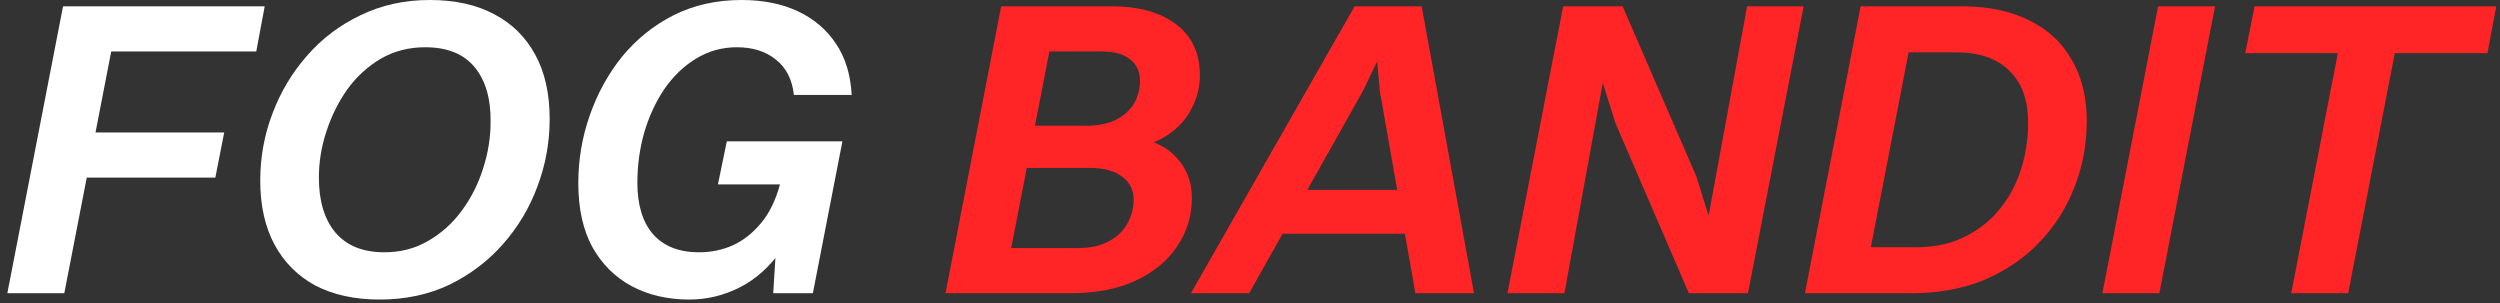 <svg width="239" height="29" viewBox="0 0 239 29" fill="none" xmlns="http://www.w3.org/2000/svg">
<rect x="0" y="0" width="239" height="29" fill="#333333" stroke="none"/>
<path d="M0.702 28.032L6.026 0.605H11.471L6.147 28.032H0.702ZM9.172 4.921L9.979 0.605H25.305L24.499 4.921H9.172ZM6.833 16.98L7.639 12.665H21.433L20.587 16.98H6.833Z" fill="white"/>
<path d="M36.294 28.637C33.927 28.637 31.884 28.193 30.163 27.306C28.469 26.391 27.165 25.087 26.25 23.393C25.336 21.699 24.879 19.656 24.879 17.263C24.879 15.031 25.269 12.893 26.049 10.85C26.829 8.779 27.931 6.937 29.356 5.324C30.781 3.684 32.489 2.393 34.478 1.452C36.468 0.484 38.673 0 41.093 0C43.513 0 45.57 0.457 47.264 1.371C48.958 2.259 50.262 3.549 51.176 5.243C52.091 6.91 52.548 8.954 52.548 11.374C52.548 13.606 52.158 15.757 51.378 17.827C50.625 19.871 49.523 21.713 48.071 23.353C46.646 24.966 44.938 26.257 42.949 27.225C40.959 28.166 38.74 28.637 36.294 28.637ZM36.737 24.119C38.297 24.119 39.695 23.756 40.932 23.03C42.196 22.304 43.271 21.336 44.158 20.126C45.046 18.916 45.718 17.585 46.175 16.133C46.659 14.654 46.901 13.162 46.901 11.656C46.928 9.425 46.417 7.677 45.368 6.413C44.32 5.149 42.747 4.517 40.65 4.517C39.09 4.517 37.678 4.88 36.414 5.606C35.178 6.332 34.115 7.3 33.228 8.51C32.368 9.72 31.695 11.065 31.212 12.544C30.727 13.996 30.485 15.475 30.485 16.98C30.485 19.212 31.01 20.96 32.059 22.224C33.134 23.487 34.694 24.119 36.737 24.119Z" fill="white"/>
<path d="M81.422 9.075H75.896C75.735 7.596 75.157 6.467 74.162 5.687C73.194 4.907 71.957 4.517 70.451 4.517C69.026 4.517 67.722 4.88 66.539 5.606C65.382 6.305 64.374 7.273 63.514 8.51C62.68 9.747 62.035 11.145 61.578 12.705C61.148 14.238 60.932 15.824 60.932 17.464C60.932 19.589 61.43 21.229 62.425 22.385C63.447 23.541 64.912 24.119 66.821 24.119C67.95 24.119 69.013 23.904 70.007 23.474C71.029 23.017 71.943 22.304 72.75 21.336C73.557 20.368 74.162 19.131 74.565 17.626H77.146C76.689 20.18 75.883 22.264 74.726 23.877C73.597 25.491 72.266 26.687 70.733 27.467C69.201 28.247 67.587 28.637 65.893 28.637C63.823 28.637 61.981 28.206 60.368 27.346C58.781 26.486 57.531 25.235 56.617 23.595C55.729 21.955 55.286 19.925 55.286 17.505C55.286 15.273 55.649 13.122 56.375 11.051C57.101 8.954 58.136 7.072 59.48 5.405C60.852 3.738 62.492 2.42 64.401 1.452C66.337 0.484 68.502 0 70.895 0C72.965 0 74.767 0.363 76.299 1.089C77.832 1.815 79.042 2.85 79.929 4.195C80.817 5.512 81.314 7.139 81.422 9.075ZM77.711 28.032H73.92L74.565 17.626H68.636L69.483 13.512H80.534L77.711 28.032Z" fill="white"/>
<path d="M90.389 28.032L95.713 0.605H101.158L95.834 28.032H90.389ZM102.327 28.032H94.341L95.188 23.716H103.013C104.223 23.716 105.218 23.501 105.998 23.071C106.804 22.64 107.396 22.076 107.772 21.377C108.176 20.651 108.377 19.884 108.377 19.078C108.377 18.163 108.014 17.437 107.288 16.9C106.562 16.335 105.527 16.053 104.183 16.053H96.681L97.487 12.019H103.86C104.989 12.019 105.93 11.831 106.683 11.455C107.463 11.051 108.041 10.527 108.418 9.882C108.794 9.209 108.982 8.497 108.982 7.744C108.982 6.857 108.673 6.171 108.055 5.687C107.436 5.176 106.535 4.921 105.352 4.921H98.859L99.665 0.605H106.28C108.888 0.605 110.945 1.183 112.451 2.339C113.957 3.469 114.71 5.095 114.71 7.22C114.71 8.295 114.454 9.33 113.943 10.325C113.459 11.32 112.706 12.167 111.685 12.866C110.663 13.565 109.386 14.036 107.853 14.278L108.095 13.068C110.031 13.31 111.483 13.969 112.451 15.044C113.446 16.093 113.943 17.384 113.943 18.916C113.943 20.637 113.473 22.183 112.532 23.555C111.617 24.926 110.3 26.015 108.579 26.822C106.858 27.628 104.774 28.032 102.327 28.032Z" fill="#FF2426"/>
<path d="M121.555 22.345L122.362 18.15H135.833L135.026 22.345H121.555ZM135.309 28.032L131.921 8.752L131.598 5.243H131.961L130.267 8.752L119.417 28.032H113.851L129.501 0.605H135.914L140.915 28.032H135.309Z" fill="#FF2426"/>
<path d="M144.114 28.032L149.438 0.605H154.56L149.559 28.032H144.114ZM161.982 28.032L167.023 0.605H172.428L167.104 28.032H161.982ZM161.457 28.032L154.439 11.777L150.93 0.605H155.125L162.183 16.9L165.652 28.032H161.457Z" fill="#FF2426"/>
<path d="M172.552 28.032L177.876 0.605H183.321L177.997 28.032H172.552ZM183.281 23.635C184.921 23.635 186.386 23.326 187.677 22.708C188.995 22.089 190.111 21.242 191.025 20.167C191.966 19.064 192.678 17.787 193.162 16.335C193.646 14.883 193.888 13.337 193.888 11.697C193.888 9.546 193.283 7.892 192.073 6.736C190.89 5.579 189.196 5.001 186.991 5.001H180.982L181.829 0.605H187.556C190.057 0.605 192.194 1.049 193.969 1.936C195.744 2.796 197.102 4.047 198.043 5.687C199.011 7.327 199.495 9.29 199.495 11.576C199.495 13.807 199.105 15.905 198.325 17.868C197.572 19.831 196.47 21.578 195.018 23.111C193.566 24.644 191.805 25.854 189.734 26.741C187.664 27.601 185.338 28.032 182.756 28.032H176.505L177.392 23.635H183.281Z" fill="#FF2426"/>
<path d="M200.99 28.032L206.314 0.605H211.759L206.435 28.032H200.99Z" fill="#FF2426"/>
<path d="M219.042 28.032L224.366 0.605H229.811L224.487 28.032H219.042ZM214.645 5.082L215.533 0.605H238.644L237.797 5.082H214.645Z" fill="#FF2426"/>
</svg>
